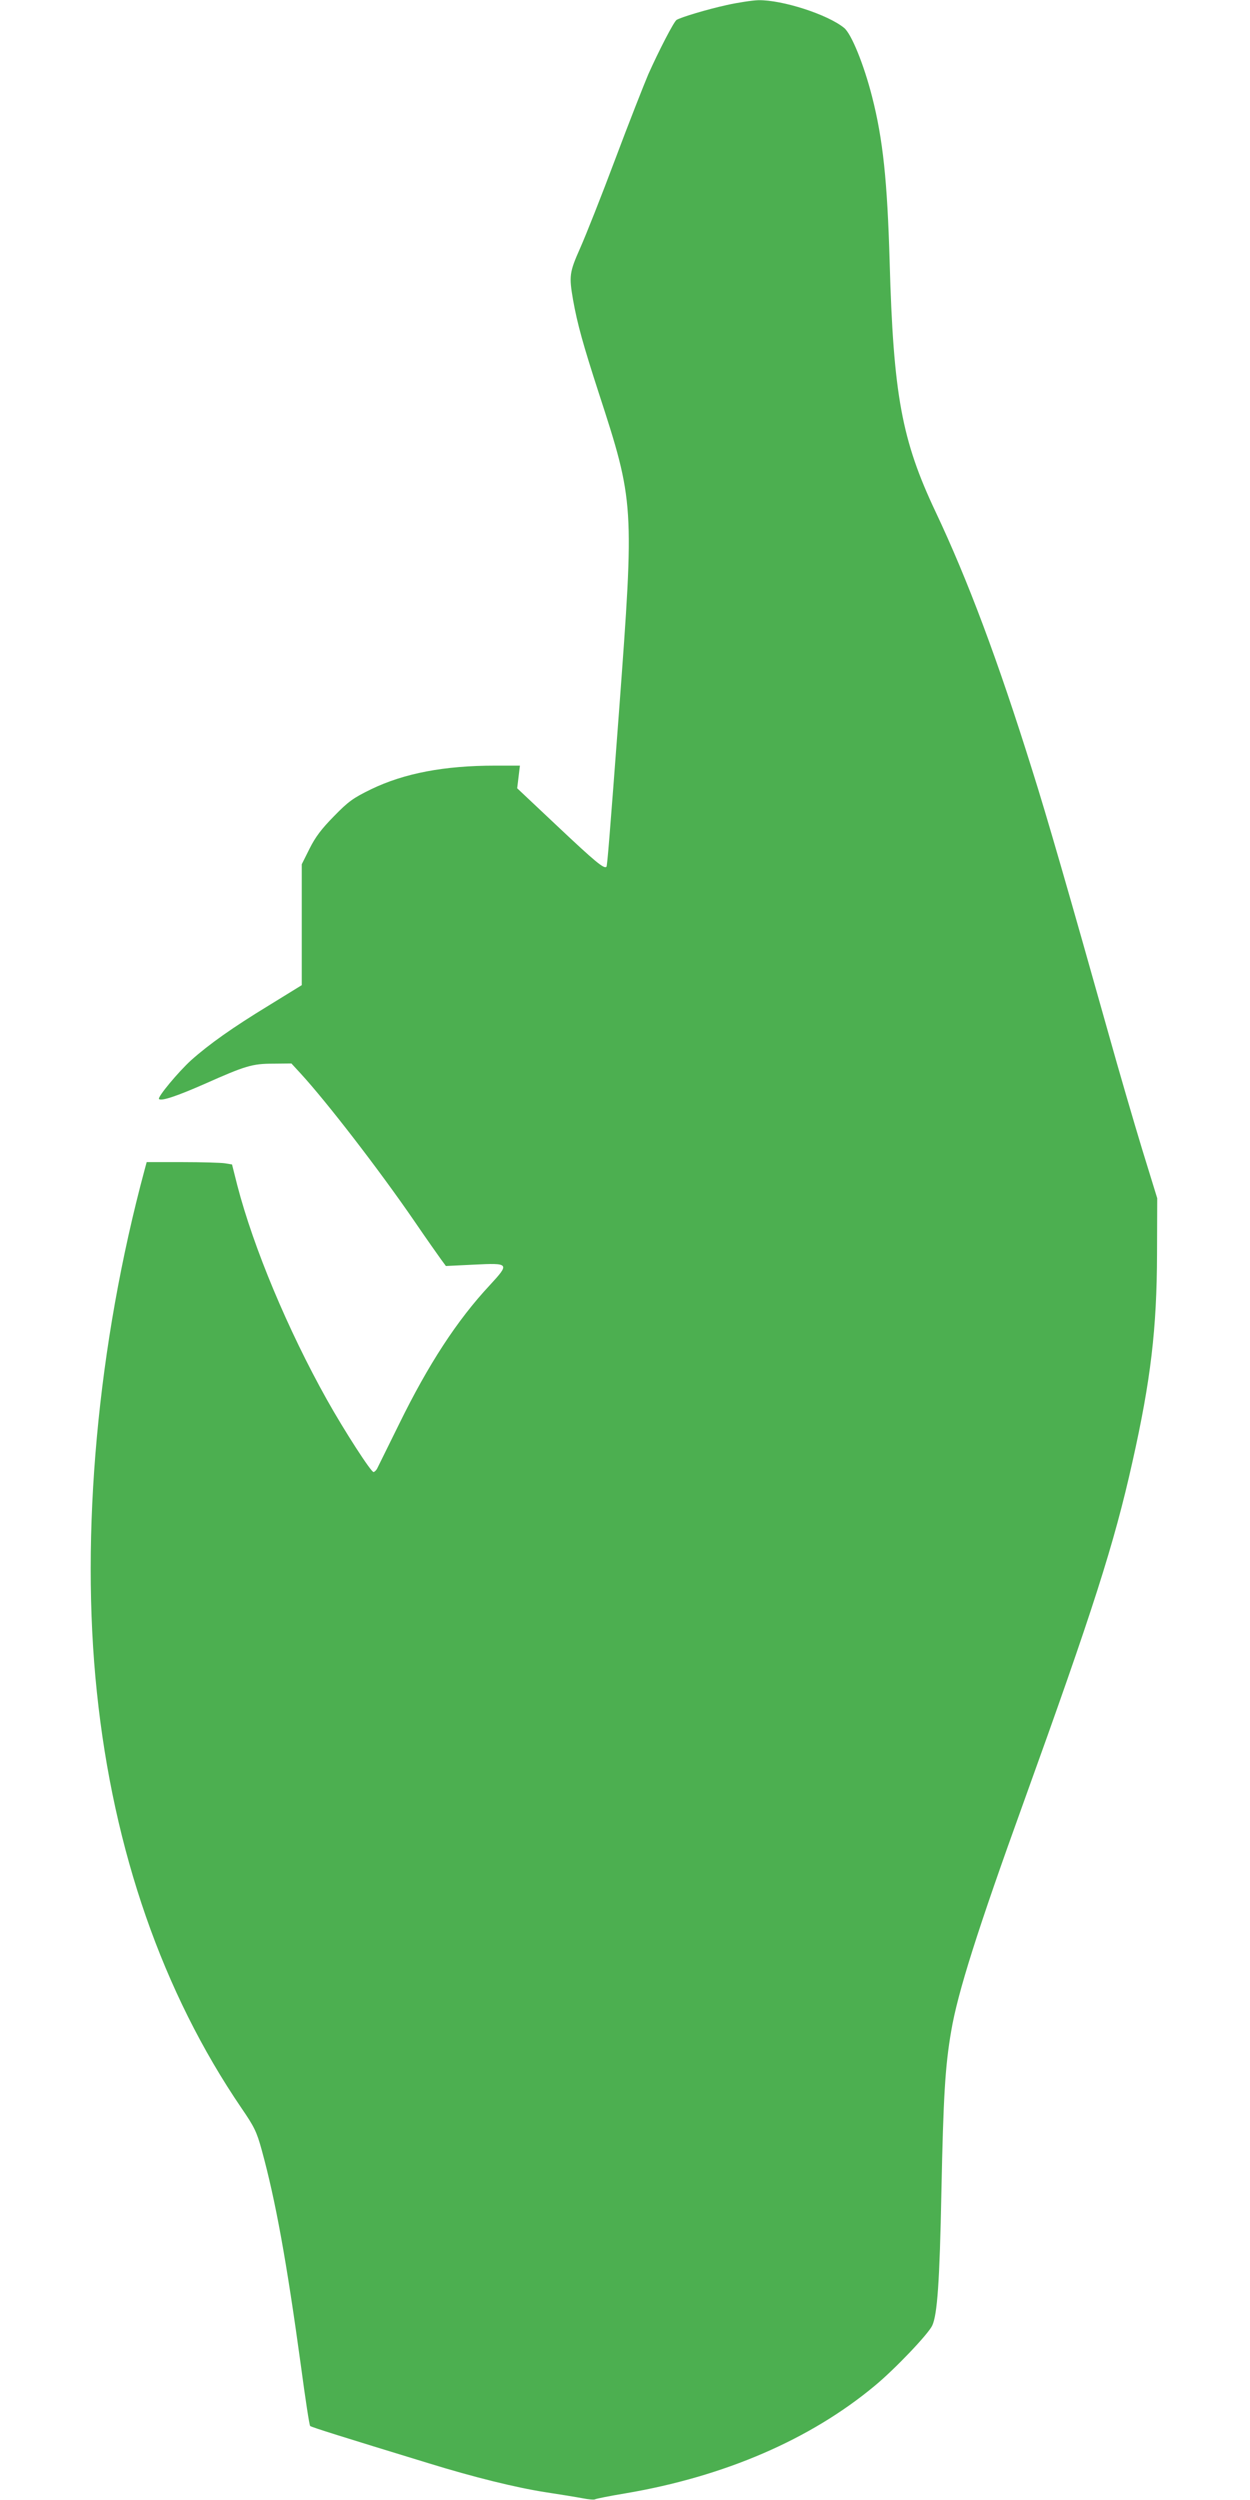 <?xml version="1.0" standalone="no"?>
<!DOCTYPE svg PUBLIC "-//W3C//DTD SVG 20010904//EN"
 "http://www.w3.org/TR/2001/REC-SVG-20010904/DTD/svg10.dtd">
<svg version="1.0" xmlns="http://www.w3.org/2000/svg"
 width="640pt" height="1280pt" viewBox="0 0 640 1280"
 preserveAspectRatio="xMidYMid meet">
<g transform="translate(0,1280) scale(0.1,-0.1)"
fill="#4caf50" stroke="none">
<path d="M3720 12774 c-100 -22 -233 -62 -256 -76 -14 -9 -91 -158 -145 -279
-22 -52 -99 -247 -169 -434 -70 -187 -151 -391 -179 -454 -56 -126 -58 -144
-37 -266 22 -124 52 -231 131 -475 183 -562 183 -571 105 -1625 -50 -668 -61
-799 -65 -803 -12 -12 -57 25 -250 207 l-207 195 7 58 7 58 -126 0 c-262 0
-466 -39 -636 -121 -92 -45 -116 -62 -190 -138 -64 -65 -95 -106 -125 -166
l-40 -80 0 -310 0 -309 -172 -106 c-182 -111 -302 -196 -394 -278 -67 -61
-174 -190 -165 -199 12 -12 92 15 233 77 209 93 244 104 352 104 l93 1 47 -51
c134 -146 401 -492 581 -754 62 -91 125 -180 138 -198 l25 -34 143 7 c183 9
185 7 81 -106 -167 -179 -314 -405 -463 -709 -58 -118 -109 -221 -113 -229 -4
-8 -12 -16 -18 -18 -11 -4 -150 211 -240 372 -199 356 -375 776 -458 1096
l-27 107 -37 6 c-20 3 -118 6 -218 6 l-182 0 -10 -37 c-242 -898 -330 -1868
-245 -2677 85 -814 337 -1537 740 -2129 65 -95 78 -120 104 -215 71 -259 127
-567 201 -1107 22 -165 43 -303 47 -306 6 -6 159 -54 607 -191 230 -71 444
-124 597 -148 73 -11 158 -25 190 -31 31 -6 61 -9 66 -5 6 3 75 17 154 30 507
86 947 276 1277 551 104 86 274 265 294 308 26 56 38 223 47 685 10 487 19
642 50 822 33 197 135 519 372 1175 354 982 462 1318 556 1740 94 419 125 682
126 1065 l1 285 -77 250 c-42 138 -120 405 -173 595 -200 711 -317 1117 -390
1347 -176 563 -330 974 -495 1323 -173 366 -216 598 -235 1280 -12 414 -34
626 -90 845 -42 165 -106 322 -143 352 -84 69 -317 144 -439 142 -32 -1 -105
-12 -163 -25z"/>
</g>
</svg>
